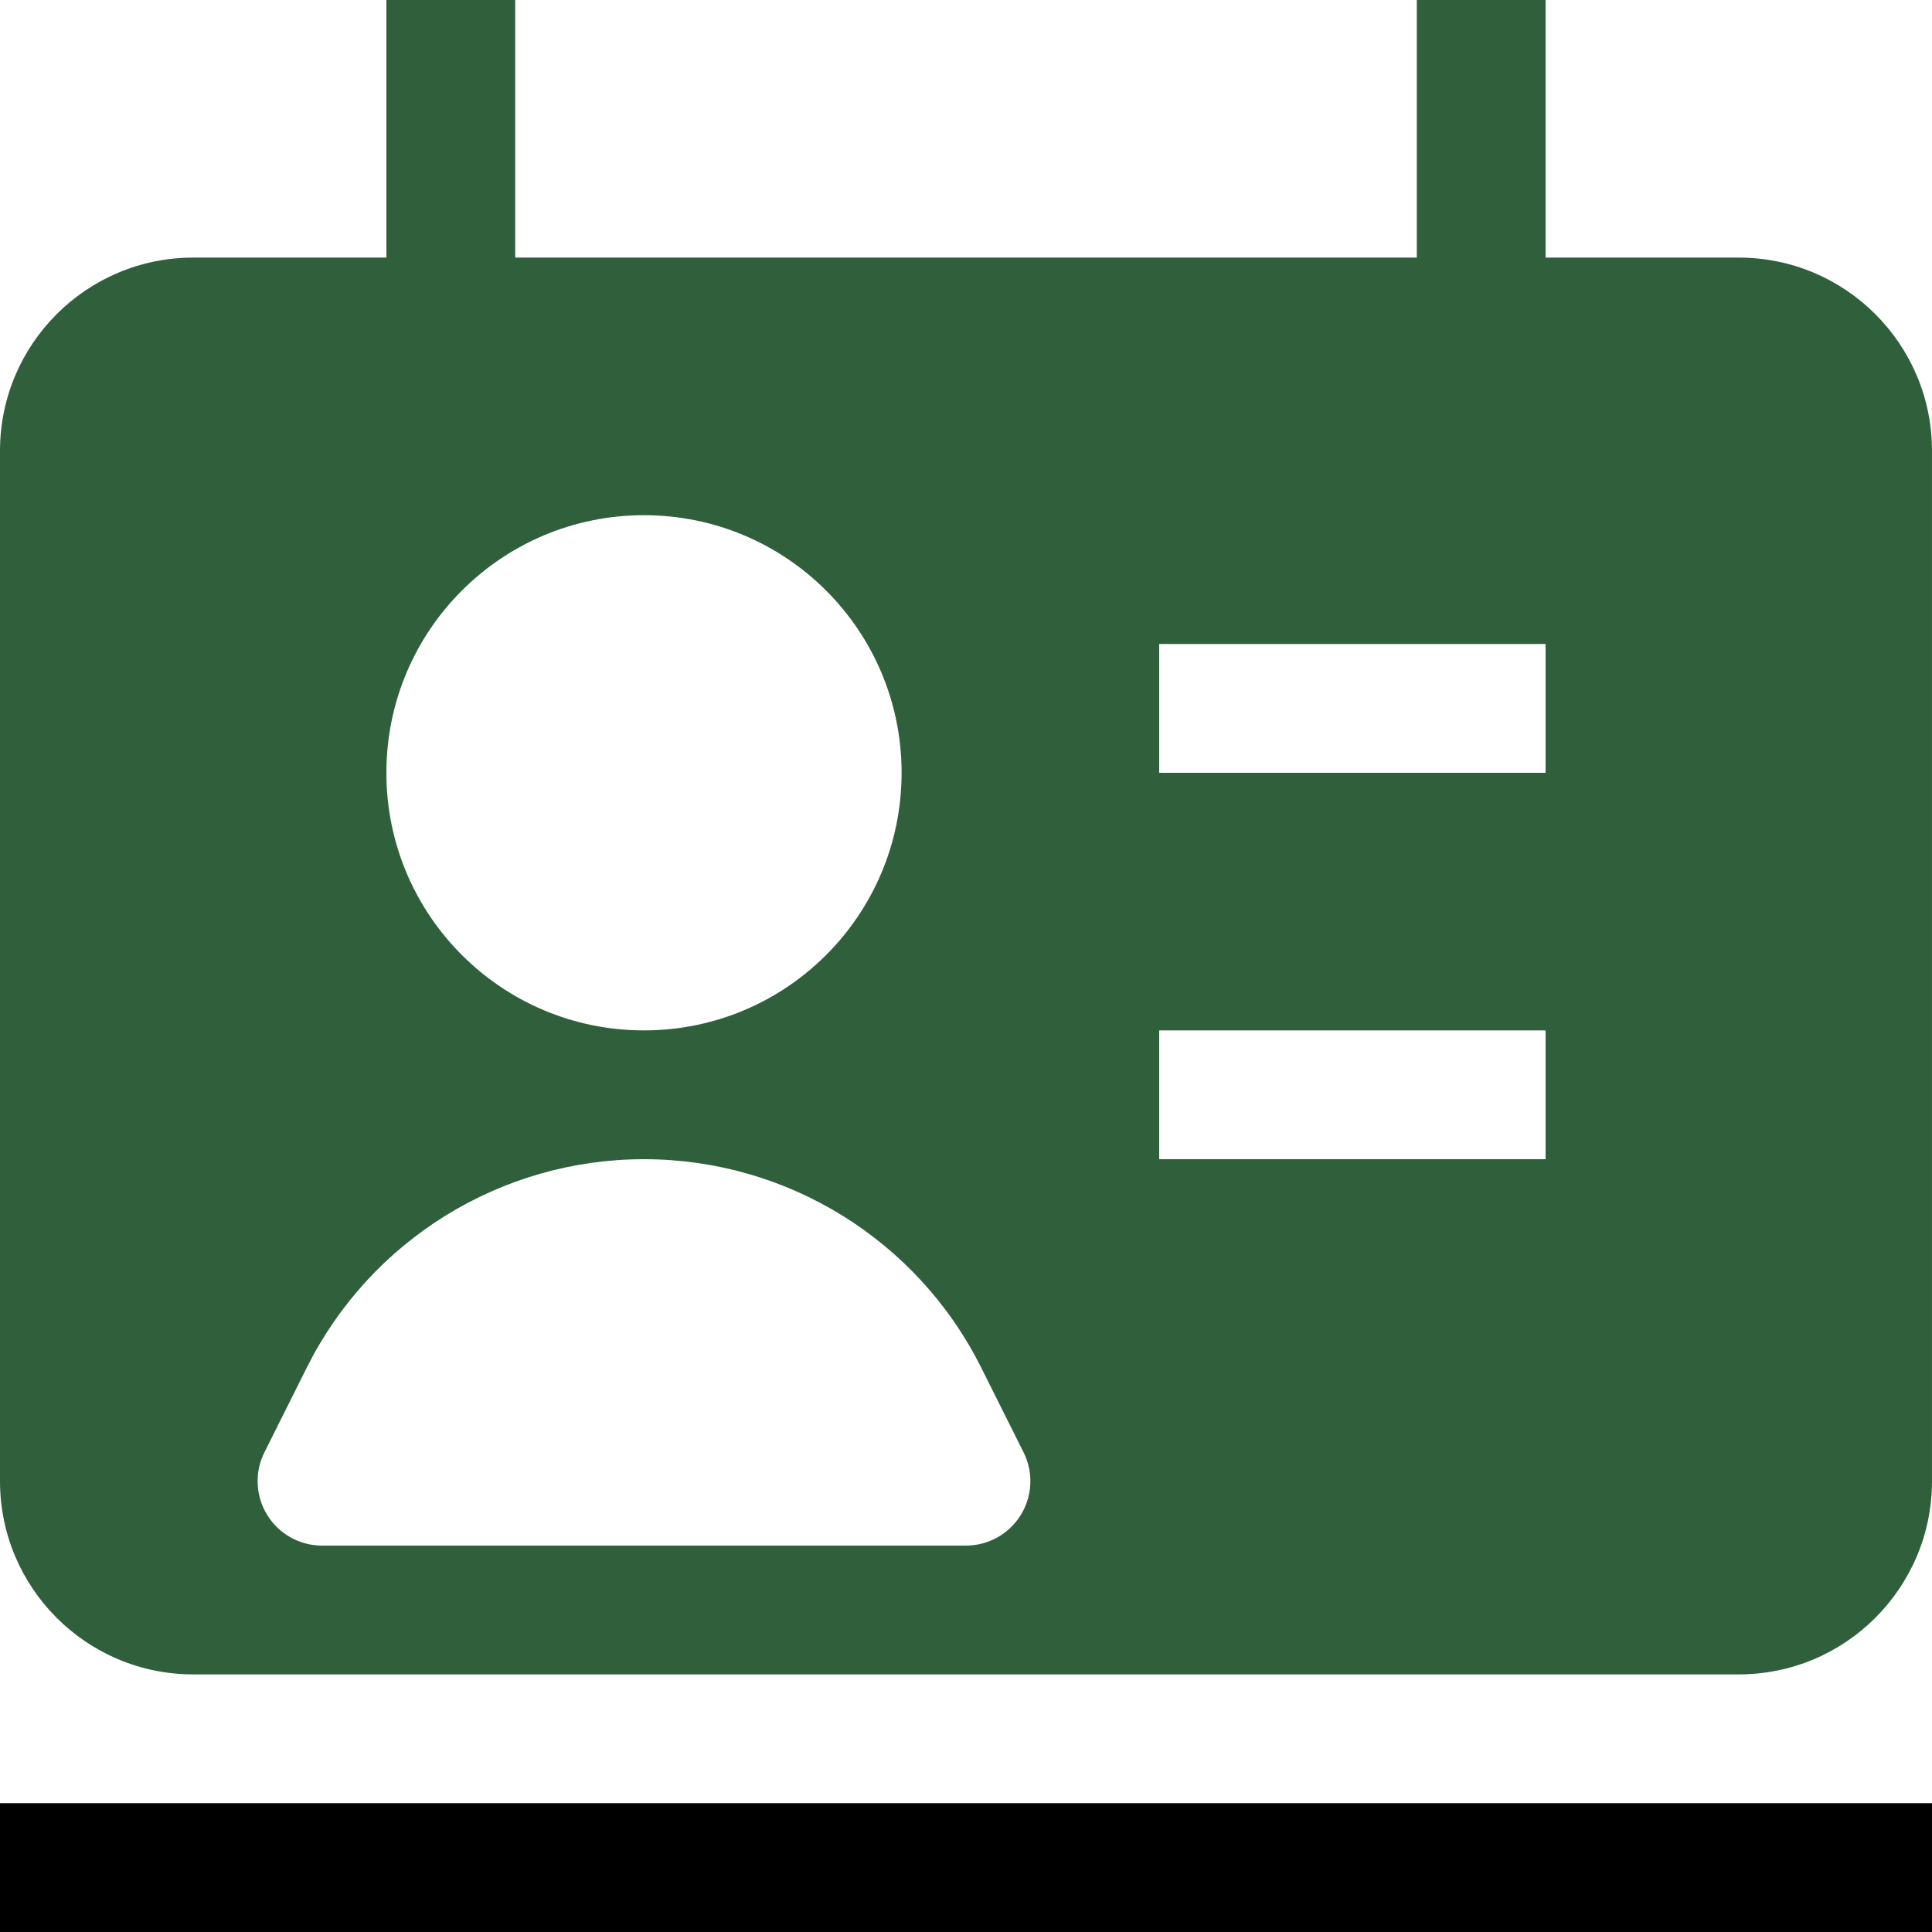 <?xml version="1.0" encoding="UTF-8" standalone="no"?>
<!DOCTYPE svg PUBLIC "-//W3C//DTD SVG 1.1//EN" "http://www.w3.org/Graphics/SVG/1.1/DTD/svg11.dtd">
<svg width="100%" height="100%" viewBox="0 0 800 800" version="1.1" xmlns="http://www.w3.org/2000/svg" xmlns:xlink="http://www.w3.org/1999/xlink" xml:space="preserve" xmlns:serif="http://www.serif.com/" style="fill-rule:evenodd;clip-rule:evenodd;stroke-linejoin:round;stroke-miterlimit:2;">
    <g transform="matrix(53.333,0,0,53.333,0,0)">
        <path d="M11,2L4,2L4,0L3,0L3,2L1.5,2C0.672,2 0,2.672 0,3.5L0,11.5C0,12.328 0.672,13 1.5,13L13.5,13C14.328,13 15,12.328 15,11.5L15,3.5C15,2.672 14.328,2 13.5,2L12,2L12,0L11,0L11,2ZM3,6C3,4.895 3.895,4 5,4C6.105,4 7,4.895 7,6C7,7.105 6.105,8 5,8C3.895,8 3,7.105 3,6ZM2.382,10.618C2.878,9.626 3.891,9 5,9C6.109,9 7.122,9.626 7.618,10.618L7.947,11.276C8.025,11.431 8.016,11.616 7.925,11.763C7.834,11.91 7.673,12 7.5,12L2.5,12C2.327,12 2.166,11.91 2.075,11.763C1.984,11.616 1.975,11.431 2.053,11.276L2.382,10.618ZM9,6L12,6L12,5L9,5L9,6ZM9,9L12,9L12,8L9,8L9,9Z" style="fill:rgb(48,96,59);"/>
    </g>
    <g transform="matrix(53.333,0,0,53.333,0,0)">
        <rect x="0" y="14" width="15" height="1"/>
    </g>
</svg>

